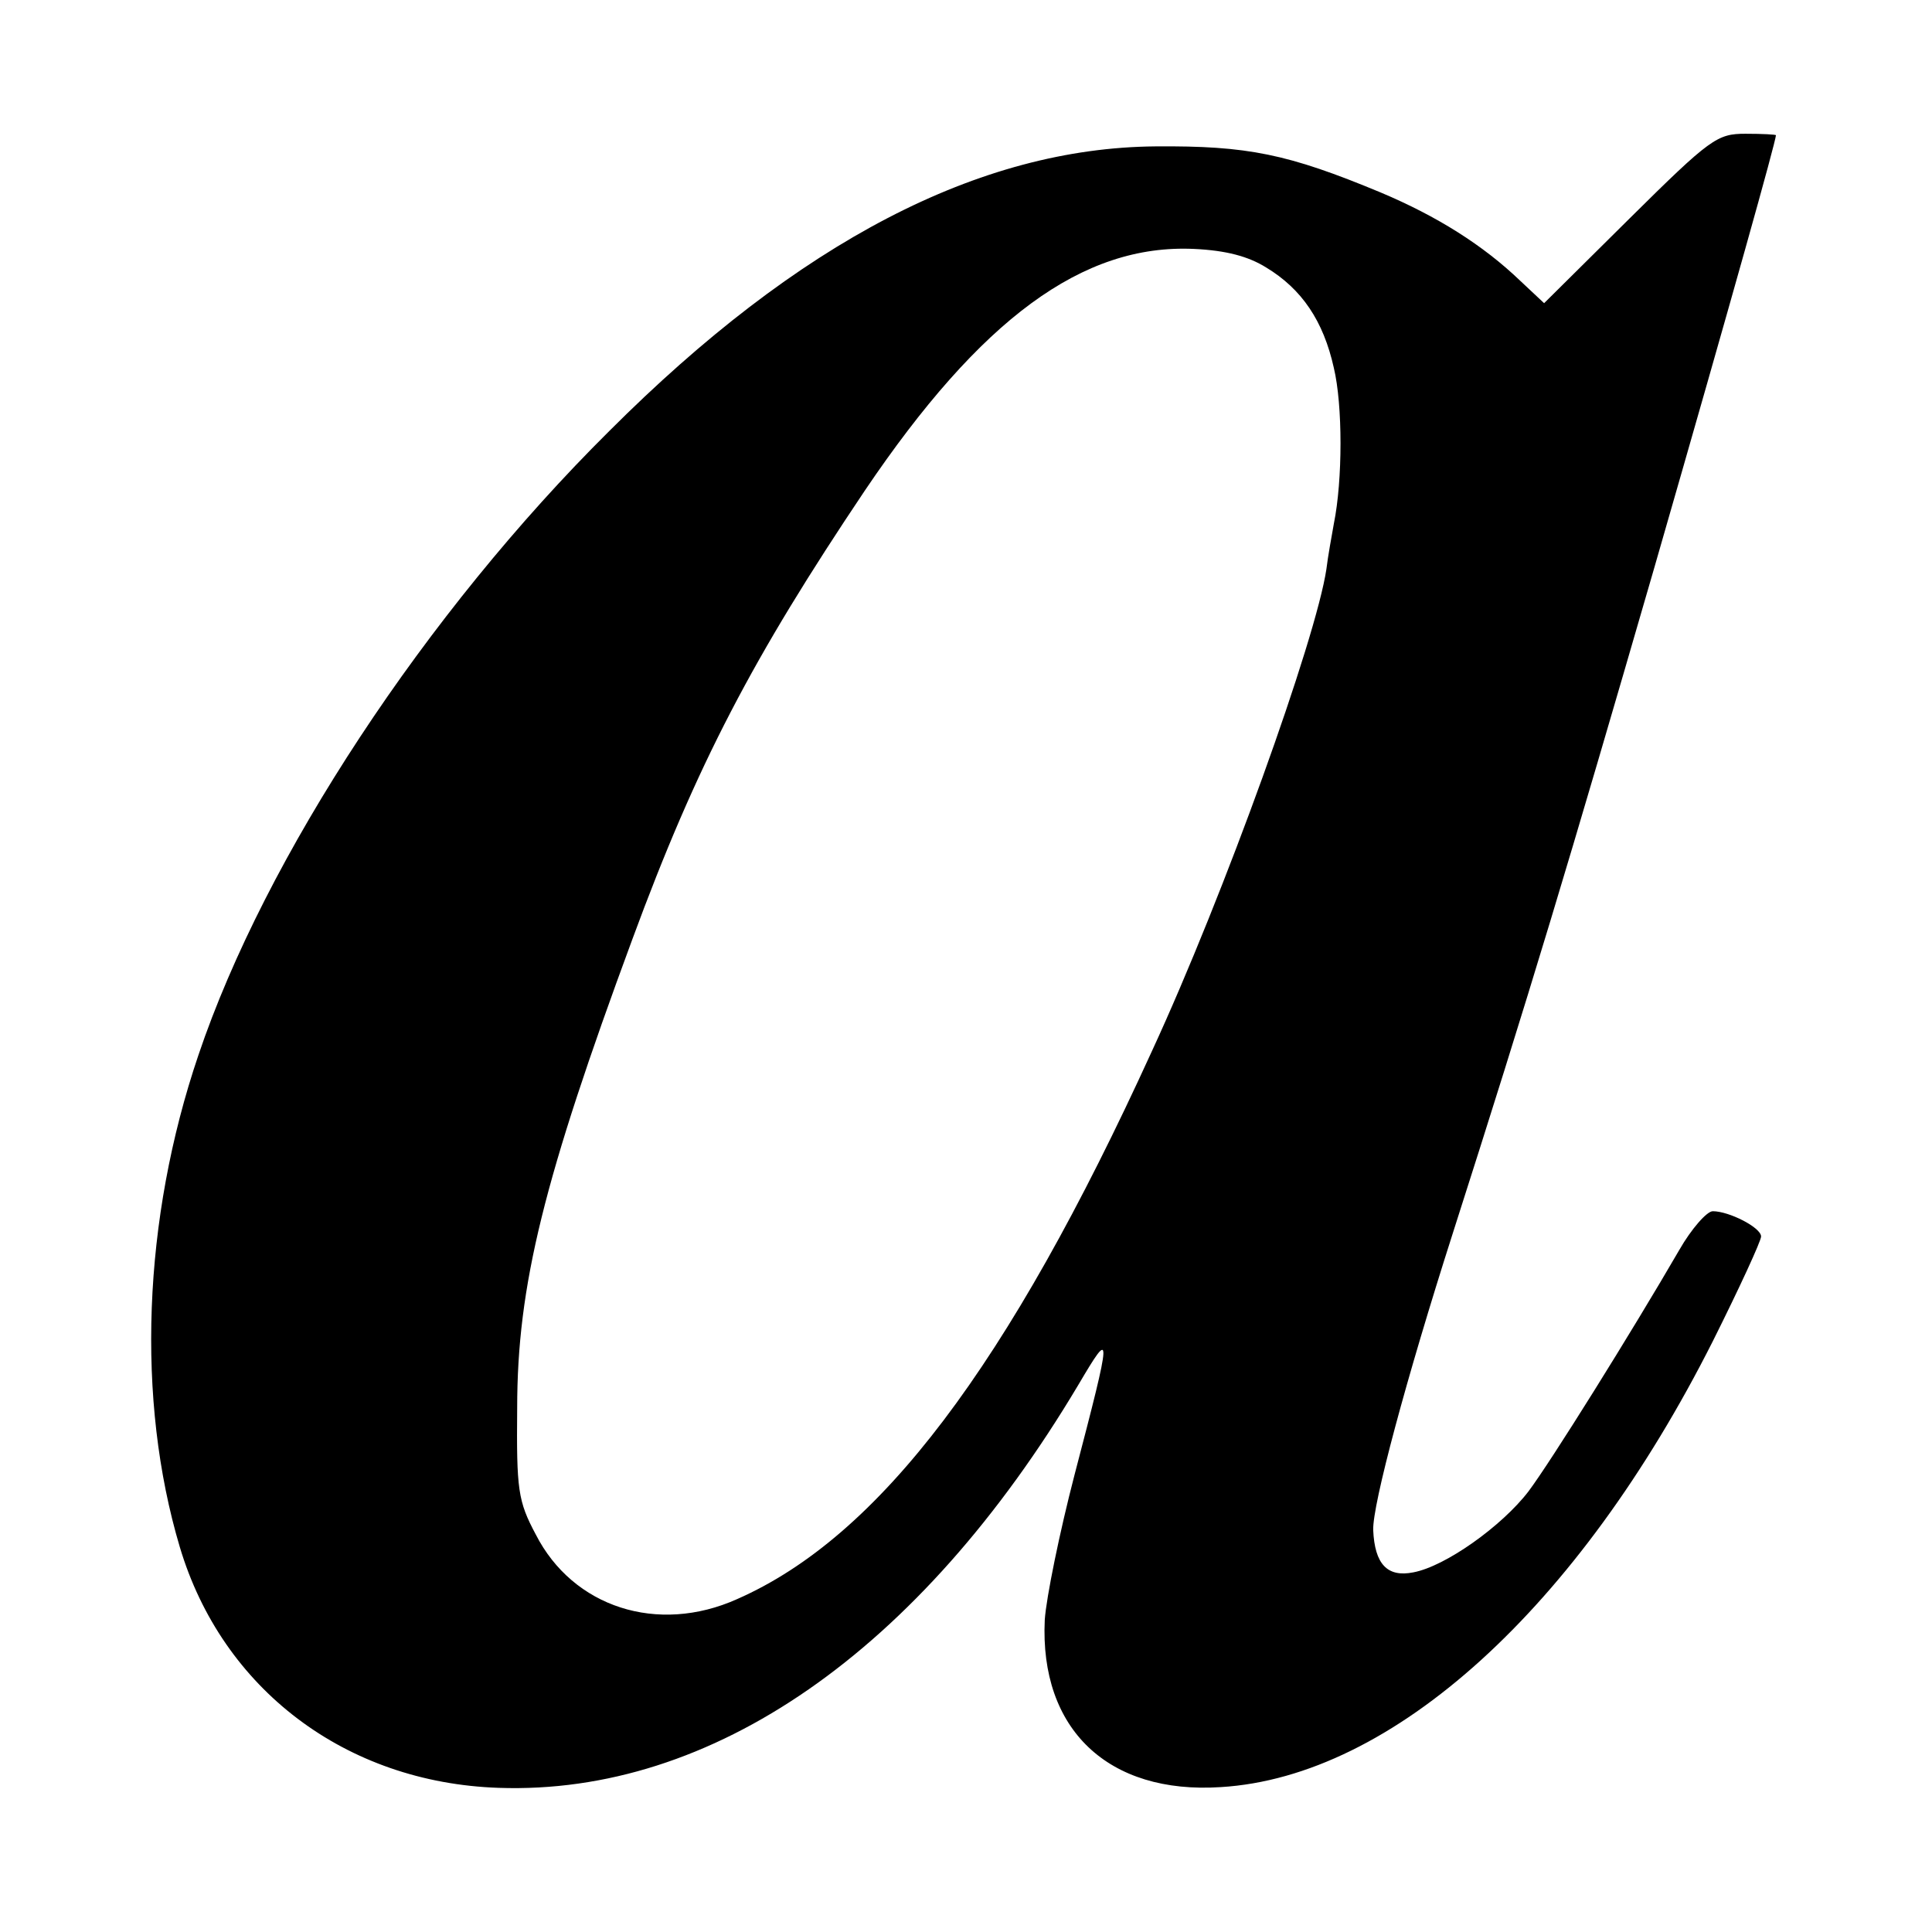 <?xml version="1.0" standalone="no"?>
<!DOCTYPE svg PUBLIC "-//W3C//DTD SVG 20010904//EN"
 "http://www.w3.org/TR/2001/REC-SVG-20010904/DTD/svg10.dtd">
<svg version="1.0" xmlns="http://www.w3.org/2000/svg"
 width="260pt" height="260pt" viewBox="0 0 260 260"
 preserveAspectRatio="xMidYMid meet">
<g transform="translate(0,260) scale(0.1,-0.1)"
fill="#000000" stroke="none">
<path d="M2193 2306 l-115 -114 -32 30 c-50 48 -112 87 -188 119 -125 52 -179
63 -303 62 -237 -2 -480 -128 -735 -383 -247 -245 -463 -573 -553 -840 -75
-221 -84 -464 -25 -662 57 -191 223 -317 429 -324 287 -10 566 183 780 542 46
78 46 74 -5 -121 -20 -77 -38 -165 -40 -195 -7 -147 85 -235 237 -225 231 14
481 241 662 600 36 72 65 135 65 141 0 12 -43 34 -65 34 -8 0 -29 -24 -45 -52
-65 -112 -173 -285 -203 -325 -36 -47 -112 -101 -155 -109 -35 -7 -52 11 -54
57 -1 34 44 202 107 399 104 325 156 498 271 895 108 375 163 572 164 583 0 1
-18 2 -41 2 -38 0 -47 -6 -156 -114z m-489 -66 c48 -29 77 -72 91 -135 12 -50
12 -151 0 -210 -3 -17 -8 -44 -10 -61 -14 -94 -137 -437 -235 -649 -194 -425
-367 -653 -558 -737 -107 -48 -221 -11 -271 87 -24 45 -26 60 -25 170 0 165
36 309 155 631 87 236 162 379 313 604 156 231 293 332 443 325 43 -2 73 -10
97 -25z"/>
</g>
</svg>
